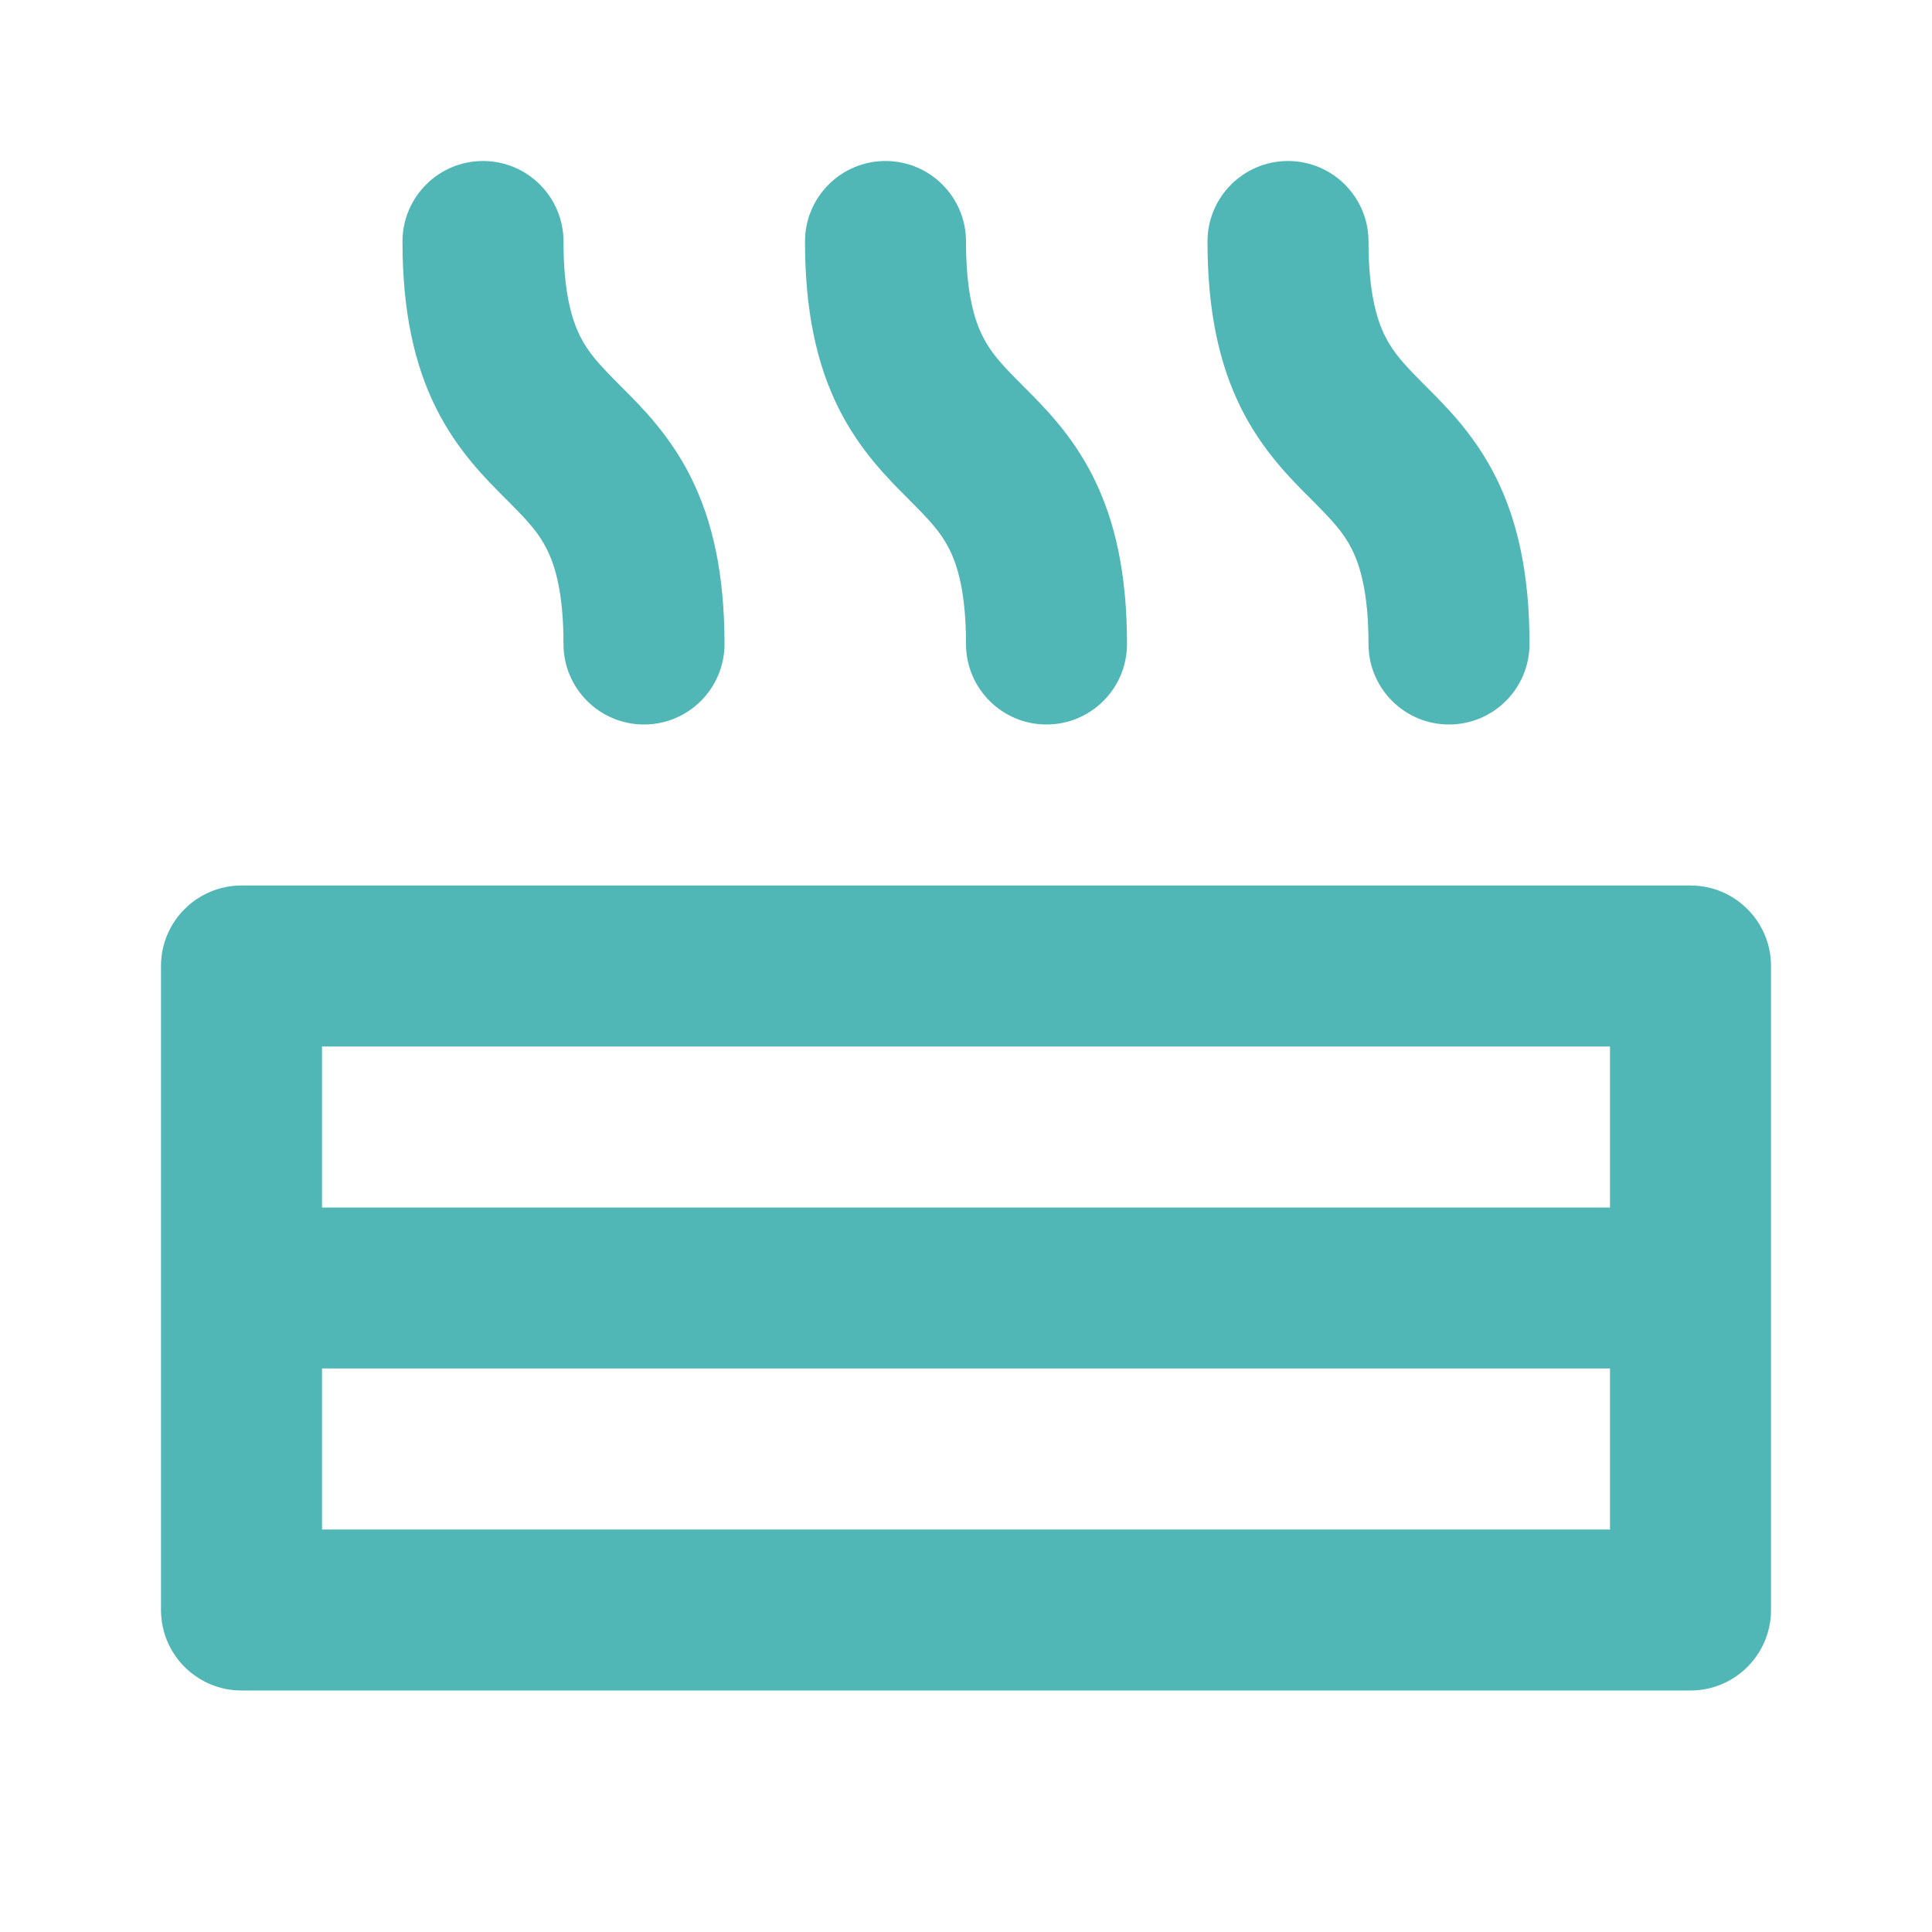 <svg width="24" height="24" viewBox="0 0 24 24" fill="none" xmlns="http://www.w3.org/2000/svg">
<path d="M12 3C12 2.448 11.552 2 11 2C10.448 2 10 2.448 10 3C10 3.863 10.145 4.525 10.418 5.072C10.679 5.594 11.027 5.941 11.271 6.185L11.293 6.207C11.548 6.463 11.687 6.61 11.793 6.822C11.895 7.025 12 7.363 12 8C12 8.552 12.448 9 13 9C13.552 9 14 8.552 14 8C14 7.137 13.855 6.475 13.582 5.928C13.321 5.406 12.973 5.059 12.729 4.815L12.707 4.793C12.452 4.537 12.313 4.39 12.207 4.178C12.105 3.975 12 3.637 12 3Z" fill="#50B6B6"/>
<path fill-rule="evenodd" clip-rule="evenodd" d="M3 11C2.448 11 2 11.448 2 12V20C2 20.552 2.448 21 3 21H21C21.552 21 22 20.552 22 20V12C22 11.448 21.552 11 21 11H3ZM4 15V13H20V15H4ZM4 19V17H20V19H4Z" fill="#50B6B6"/>
<path d="M16 2C16.552 2 17 2.448 17 3C17 3.637 17.105 3.975 17.207 4.178C17.313 4.39 17.452 4.537 17.707 4.793L17.729 4.815C17.973 5.059 18.321 5.406 18.582 5.928C18.855 6.475 19 7.137 19 8C19 8.552 18.552 9 18 9C17.448 9 17 8.552 17 8C17 7.363 16.895 7.025 16.793 6.822C16.687 6.61 16.548 6.463 16.293 6.207L16.271 6.185C16.027 5.941 15.679 5.594 15.418 5.072C15.145 4.525 15 3.863 15 3C15 2.448 15.448 2 16 2Z" fill="#50B6B6"/>
<path d="M7 3C7 2.448 6.552 2 6 2C5.448 2 5 2.448 5 3C5 3.863 5.145 4.525 5.418 5.072C5.679 5.594 6.027 5.941 6.271 6.185L6.293 6.207C6.548 6.463 6.687 6.61 6.793 6.822C6.895 7.025 7 7.363 7 8C7 8.552 7.448 9 8 9C8.552 9 9 8.552 9 8C9 7.137 8.855 6.475 8.582 5.928C8.321 5.406 7.973 5.059 7.729 4.815L7.707 4.793C7.452 4.537 7.313 4.39 7.207 4.178C7.105 3.975 7 3.637 7 3Z" fill="#50B6B6"/>
</svg>
